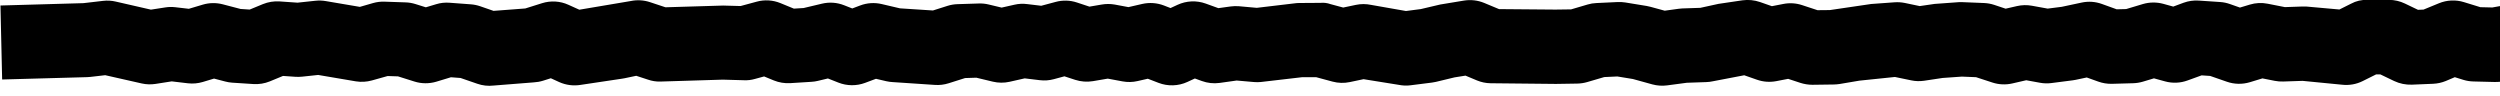 <svg width="104" height="4" viewBox="0 0 104 4" fill="none" xmlns="http://www.w3.org/2000/svg">
<path d="M126.949 3.567C126.711 3.567 126.476 3.512 126.262 3.407L125.662 3.107L125.402 3.094L124.802 3.308C124.559 3.394 124.299 3.418 124.044 3.379L123.404 3.278L122.764 3.386L121.763 3.487C121.518 3.509 121.271 3.473 121.043 3.382L120.76 3.267L120.465 3.399C120.232 3.505 119.976 3.551 119.721 3.531L118.012 3.347L117.304 3.408C117.239 3.413 117.172 3.415 117.108 3.413L116.221 3.376C116.149 3.373 116.078 3.366 116.007 3.353L115.391 3.239L114.777 3.347C114.541 3.387 114.299 3.373 114.07 3.305L113.769 3.214L113.428 3.387C113.227 3.488 113.006 3.545 112.78 3.552C112.555 3.558 112.331 3.515 112.124 3.426L111.668 3.23L111.241 3.31C111.133 3.334 111.023 3.343 110.912 3.337L110.192 3.32L109.472 3.466C109.396 3.481 109.318 3.49 109.24 3.494L108.348 3.535C108.198 3.544 108.048 3.529 107.903 3.491L107.178 3.311L106.458 3.295C106.35 3.292 106.243 3.279 106.138 3.254L105.542 3.113L104.138 3.378C104.023 3.404 103.904 3.415 103.786 3.411L102.898 3.389C102.756 3.386 102.616 3.364 102.48 3.323L102.12 3.211L101.741 3.371C101.575 3.438 101.399 3.477 101.22 3.485L100.332 3.522C100.079 3.531 99.827 3.479 99.598 3.371L99.021 3.094H98.848L98.288 3.373C98.022 3.506 97.723 3.558 97.428 3.524L95.789 3.364L94.982 3.391C94.864 3.395 94.746 3.386 94.63 3.363L94.117 3.261L93.591 3.421C93.278 3.515 92.943 3.507 92.635 3.399L91.943 3.159L91.587 3.135L91.002 3.347C90.702 3.457 90.376 3.471 90.068 3.386L89.605 3.259L89.141 3.398C89.011 3.436 88.877 3.458 88.741 3.462L87.853 3.487C87.661 3.491 87.47 3.46 87.289 3.395L86.809 3.223L86.351 3.32C86.31 3.329 86.271 3.336 86.228 3.341L85.341 3.455C85.183 3.476 85.023 3.472 84.866 3.443L84.291 3.338L83.713 3.471C83.44 3.534 83.156 3.521 82.889 3.435L82.204 3.211L81.614 3.187L80.814 3.243L80.042 3.359C79.864 3.385 79.683 3.38 79.508 3.343L78.829 3.202L77.352 3.355L76.524 3.495C76.444 3.507 76.364 3.514 76.284 3.515L75.394 3.527C75.224 3.526 75.055 3.499 74.894 3.447L74.387 3.28L73.892 3.376C73.624 3.427 73.349 3.407 73.092 3.317L72.56 3.131L71.26 3.38C71.169 3.4 71.078 3.412 70.985 3.415L70.17 3.443L69.353 3.552C69.148 3.579 68.939 3.565 68.739 3.511L67.929 3.287L67.281 3.181L66.737 3.206L66.025 3.415C65.891 3.454 65.753 3.474 65.614 3.477L64.725 3.491L62.004 3.463C61.812 3.46 61.622 3.42 61.444 3.347L60.964 3.146L60.508 3.219L59.733 3.406C59.68 3.418 59.625 3.428 59.572 3.435L58.685 3.547C58.556 3.564 58.426 3.564 58.297 3.547L56.724 3.294L56.15 3.415C55.913 3.465 55.668 3.458 55.434 3.395L54.752 3.211H54.172L52.444 3.412C52.348 3.421 52.251 3.421 52.155 3.412L51.445 3.35L50.733 3.45C50.485 3.484 50.232 3.456 49.996 3.37L49.707 3.265L49.395 3.409C49.208 3.495 49.005 3.543 48.799 3.549C48.593 3.556 48.387 3.521 48.195 3.447L47.749 3.275L47.325 3.372C47.119 3.42 46.907 3.424 46.7 3.386L46.082 3.271L45.468 3.376C45.22 3.417 44.966 3.398 44.727 3.321L44.28 3.175L43.839 3.294C43.647 3.346 43.447 3.36 43.25 3.335L42.627 3.26L42 3.402C41.77 3.454 41.531 3.452 41.302 3.397L40.615 3.232L40.148 3.247L39.466 3.463C39.279 3.523 39.082 3.547 38.886 3.532L37.133 3.415C37.046 3.41 36.959 3.398 36.873 3.379L36.44 3.278L35.988 3.447C35.63 3.581 35.234 3.577 34.879 3.437L34.441 3.264L34.024 3.364C33.938 3.385 33.85 3.398 33.761 3.403L32.871 3.459C32.639 3.472 32.408 3.434 32.193 3.347L31.787 3.18L31.401 3.285C31.256 3.327 31.105 3.345 30.954 3.338L30.067 3.313L27.464 3.393C27.291 3.397 27.12 3.37 26.957 3.313L26.467 3.153L25.987 3.254C25.948 3.263 25.907 3.268 25.865 3.275L24.161 3.53C23.858 3.581 23.545 3.541 23.264 3.415L22.915 3.255L22.589 3.358C22.463 3.397 22.332 3.42 22.2 3.427L20.531 3.559C20.303 3.586 20.072 3.56 19.855 3.484L19.159 3.244L18.759 3.214L18.149 3.399C17.852 3.487 17.536 3.485 17.241 3.392L16.558 3.177L16.125 3.163L15.469 3.347C15.252 3.407 15.025 3.42 14.803 3.384L13.236 3.118L12.57 3.189C12.479 3.198 12.388 3.201 12.296 3.195L11.773 3.159L11.225 3.385C11.008 3.474 10.773 3.512 10.538 3.496L9.658 3.439C9.561 3.432 9.464 3.416 9.37 3.391L8.904 3.269L8.436 3.41C8.236 3.47 8.026 3.489 7.818 3.465L7.143 3.385L6.468 3.491C6.278 3.52 6.085 3.514 5.897 3.472L4.377 3.128L3.763 3.199C3.719 3.204 3.674 3.208 3.63 3.209L0.089 3.307L0.019 0.229L3.471 0.131L4.286 0.036C4.463 0.015 4.642 0.025 4.816 0.066L6.279 0.401L6.874 0.309C7.011 0.287 7.15 0.284 7.288 0.3L7.856 0.366L8.435 0.193C8.705 0.113 8.993 0.108 9.266 0.179L10.008 0.373L10.387 0.398L10.937 0.171C11.157 0.082 11.394 0.043 11.631 0.059L12.376 0.111L13.124 0.031C13.269 0.016 13.414 0.021 13.557 0.046L14.97 0.286L15.524 0.126C15.676 0.083 15.833 0.064 15.991 0.069L16.871 0.099C17.011 0.103 17.15 0.127 17.284 0.169L17.715 0.304L18.144 0.175C18.325 0.119 18.515 0.099 18.704 0.114L19.588 0.18C19.721 0.19 19.851 0.217 19.976 0.26L20.531 0.452L21.852 0.352L22.549 0.133C22.91 0.019 23.301 0.042 23.646 0.199L24.1 0.404L26.239 0.043C26.507 -0.013 26.785 0.004 27.044 0.091L27.684 0.303L30.084 0.231L30.808 0.251L31.48 0.069C31.806 -0.02 32.152 0.001 32.465 0.129L33.025 0.359L33.431 0.334L34.192 0.153C34.5 0.079 34.823 0.102 35.117 0.219L35.454 0.352L35.785 0.227C36.071 0.119 36.382 0.099 36.679 0.169L37.439 0.347L38.81 0.436L39.415 0.244C39.55 0.201 39.691 0.177 39.833 0.173L40.721 0.145C40.858 0.14 40.995 0.154 41.129 0.187L41.668 0.316L42.205 0.195C42.377 0.155 42.554 0.147 42.729 0.17L43.316 0.24L43.913 0.08C44.203 0.001 44.511 0.008 44.798 0.103L45.321 0.276L45.831 0.189C46.009 0.158 46.192 0.158 46.37 0.189L46.943 0.296L47.517 0.164C47.817 0.096 48.131 0.118 48.418 0.228L48.694 0.335L48.986 0.2C49.354 0.03 49.775 0.011 50.156 0.148L50.684 0.339L51.191 0.269C51.306 0.253 51.423 0.25 51.54 0.259L52.281 0.326L53.857 0.139C53.921 0.13 53.985 0.125 54.049 0.125L54.935 0.119C55.074 0.106 55.214 0.123 55.346 0.171L55.877 0.314L56.404 0.203C56.612 0.159 56.827 0.159 57.036 0.203L58.488 0.458L59.104 0.378L59.912 0.188L60.909 0.023C61.191 -0.021 61.479 0.013 61.743 0.122L62.36 0.379L64.705 0.399L65.358 0.39L66.047 0.187C66.164 0.152 66.285 0.132 66.408 0.127L67.296 0.085C67.403 0.081 67.51 0.087 67.616 0.103L68.506 0.249C68.56 0.258 68.613 0.27 68.666 0.285L69.252 0.445L69.832 0.365C69.882 0.358 69.931 0.353 69.981 0.351L70.733 0.326L71.488 0.161L72.487 0.013C72.732 -0.021 72.981 0.004 73.215 0.084L73.71 0.257L74.19 0.164C74.448 0.113 74.715 0.13 74.965 0.212L75.609 0.424L76.123 0.419L77.841 0.166L78.821 0.095C78.961 0.086 79.102 0.095 79.24 0.123L79.86 0.253L80.48 0.163L81.484 0.09C81.541 0.09 81.599 0.09 81.653 0.09L82.539 0.126C82.68 0.132 82.82 0.157 82.954 0.201L83.434 0.361L83.906 0.253C84.111 0.206 84.323 0.201 84.529 0.239L85.184 0.358L85.771 0.283L86.597 0.107C86.878 0.047 87.169 0.067 87.439 0.165L88.055 0.387L88.448 0.377L89.141 0.169C89.418 0.087 89.713 0.084 89.992 0.159L90.407 0.274L90.837 0.114C91.038 0.041 91.252 0.01 91.466 0.024L92.358 0.084C92.498 0.093 92.635 0.122 92.767 0.169L93.182 0.315L93.593 0.191C93.834 0.118 94.09 0.105 94.337 0.155L95.052 0.296L95.767 0.271C95.824 0.271 95.879 0.271 95.936 0.271L97.32 0.395L97.8 0.155C98.012 0.04 98.251 -0.016 98.492 -0.005L99.381 -0.005C99.611 -0.005 99.838 0.048 100.044 0.147L100.588 0.408L100.819 0.399L101.459 0.136C101.789 0 102.157 -0.017 102.499 0.088L103.184 0.299L103.681 0.311L105.365 0.007C105.562 -0.024 105.762 -0.016 105.956 0.03L106.69 0.203L107.42 0.219C107.534 0.221 107.647 0.237 107.757 0.264L108.428 0.431L108.976 0.407L109.754 0.247C109.867 0.223 109.982 0.213 110.096 0.217L110.822 0.235L111.552 0.096C111.854 0.038 112.168 0.072 112.451 0.194L112.68 0.292L112.927 0.167C113.279 -0.012 113.687 -0.047 114.065 0.067L114.606 0.227L115.132 0.135C115.31 0.104 115.494 0.104 115.672 0.135L116.452 0.279L117.132 0.306L117.921 0.238C118.042 0.227 118.164 0.23 118.284 0.249L119.552 0.409L120.092 0.169C120.282 0.084 120.486 0.038 120.693 0.034C120.9 0.03 121.106 0.067 121.299 0.144L121.844 0.363L123.142 0.178C123.307 0.151 123.476 0.151 123.641 0.178L124.144 0.258L124.662 0.073C124.853 0.005 125.055 -0.025 125.257 -0.016L126.145 0.03C126.357 0.041 126.564 0.096 126.754 0.19L126.955 0.291L127.156 0.19C127.51 0.013 127.918 -0.02 128.296 0.097L128.721 0.227L129.146 0.091C129.476 -0.015 129.833 -0.006 130.157 0.116L130.847 0.376L131.292 0.415L131.954 0.272C132.187 0.222 132.428 0.227 132.659 0.287L133.35 0.463L133.872 0.455L134.605 0.289L136.525 0.007C136.642 -0.009 136.759 -0.011 136.876 -0.001L137.769 0.084C137.859 0.093 137.947 0.109 138.034 0.132L138.783 0.34L141.007 0.433L141.667 0.25C141.884 0.19 142.111 0.178 142.333 0.214L142.937 0.316L143.543 0.188C143.801 0.134 144.069 0.147 144.321 0.227L144.99 0.436H145.648L147.284 0.286C147.39 0.275 147.497 0.275 147.604 0.286L148.404 0.371L149.94 0.321L150.732 0.175C150.967 0.132 151.209 0.143 151.439 0.209L151.988 0.369L152.452 0.289L153.268 0.054C153.62 -0.047 153.998 -0.019 154.332 0.134L154.804 0.348L155.241 0.279C155.36 0.262 155.481 0.257 155.601 0.265L156.147 0.307L156.717 0.092C156.953 0.004 157.207 -0.025 157.457 0.007L159.057 0.207L159.795 0.139C159.942 0.126 160.09 0.133 160.235 0.163L161.007 0.315L161.673 0.34L162.46 0.26C162.605 0.246 162.752 0.252 162.895 0.278L163.488 0.387L165.043 0.089C165.163 0.069 165.285 0.062 165.406 0.069L166.305 0.128C166.41 0.136 166.514 0.153 166.615 0.18L167.29 0.366L167.956 0.346C168.024 0.344 168.093 0.346 168.161 0.353L168.801 0.421L169.452 0.27C169.51 0.256 169.568 0.246 169.628 0.24L171.418 0.032C171.538 0.017 171.66 0.017 171.78 0.032L172.684 0.135L172.332 3.195L171.612 3.115L170.061 3.295L169.247 3.483C169.081 3.52 168.91 3.531 168.74 3.513L167.947 3.433L167.153 3.456C167 3.463 166.846 3.444 166.699 3.402L165.952 3.197L165.392 3.16L163.845 3.467C163.646 3.51 163.439 3.513 163.238 3.478L162.555 3.352L161.881 3.42C161.811 3.427 161.74 3.429 161.669 3.427L160.776 3.393C160.696 3.39 160.616 3.381 160.536 3.366L159.86 3.231L159.184 3.295C159.078 3.305 158.971 3.303 158.864 3.29L157.444 3.117L156.912 3.315C156.702 3.395 156.477 3.427 156.253 3.409L155.548 3.355L154.833 3.468C154.535 3.515 154.229 3.474 153.953 3.35L153.576 3.179L153.229 3.279C153.177 3.295 153.123 3.307 153.069 3.315L152.174 3.475C151.942 3.516 151.703 3.504 151.476 3.439L150.933 3.279L150.396 3.379C150.328 3.391 150.258 3.399 150.188 3.402L148.359 3.461C148.295 3.462 148.231 3.459 148.168 3.452L147.432 3.372L145.768 3.516H144.756C144.6 3.516 144.445 3.493 144.296 3.446L143.788 3.286L143.291 3.391C143.102 3.431 142.908 3.435 142.718 3.403L142.165 3.309L141.605 3.469C141.452 3.511 141.294 3.529 141.136 3.523L138.4 3.403C138.303 3.395 138.206 3.378 138.111 3.352L137.348 3.142L136.764 3.087L135.185 3.317L134.399 3.499C134.294 3.524 134.187 3.537 134.079 3.538L133.191 3.55C133.056 3.548 132.922 3.532 132.791 3.502L132.252 3.364L131.719 3.479C131.568 3.51 131.414 3.52 131.26 3.507L130.373 3.427C130.234 3.414 130.098 3.383 129.967 3.334L129.58 3.188L129.203 3.309C128.903 3.404 128.581 3.406 128.28 3.314L127.982 3.222L127.647 3.391C127.431 3.503 127.192 3.563 126.949 3.567Z" fill="black"/>
</svg>
